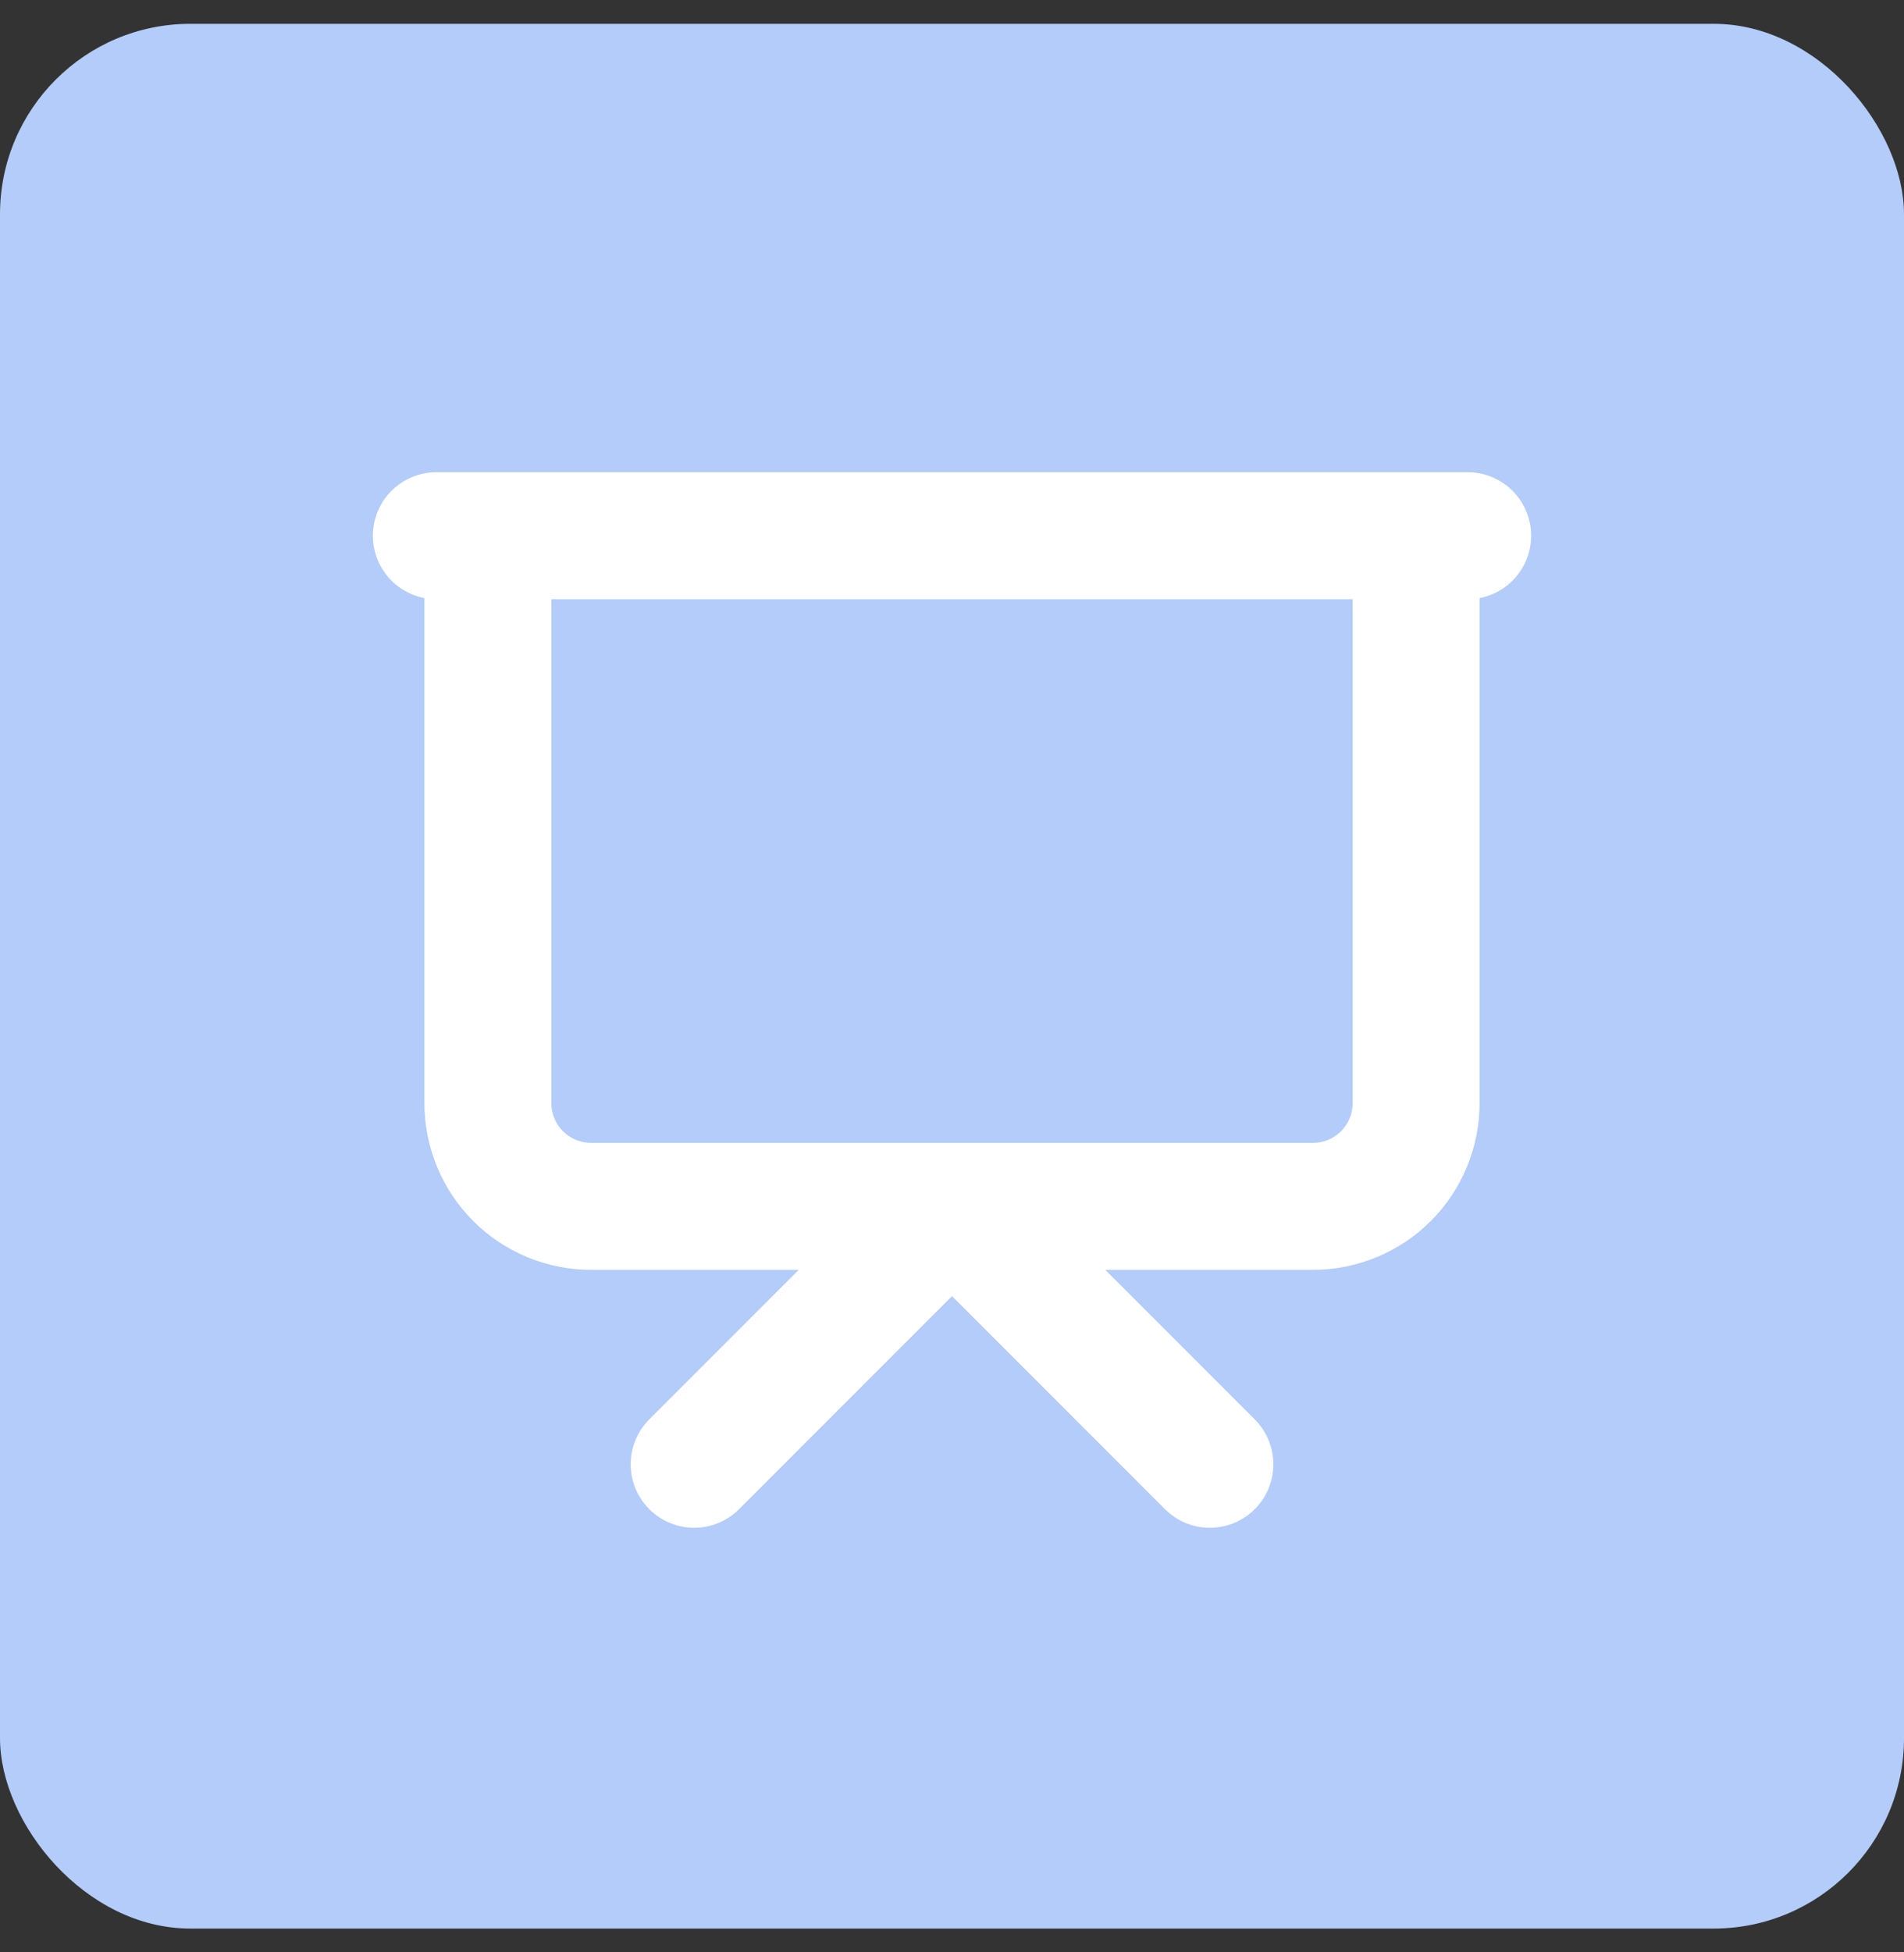 <svg width="40" height="41" viewBox="0 0 40 41" fill="none" xmlns="http://www.w3.org/2000/svg">
<rect x="0" y="0" width="40" height="41" fill="#333333" stroke="none"/>
<rect y="0.5" width="40" height="40" rx="4" fill="#B3CCF9"/>
<path d="M9.167 11.25H30.833M29.75 11.25V23.167C29.75 23.741 29.522 24.292 29.116 24.699C28.709 25.105 28.158 25.333 27.583 25.333H12.417C11.842 25.333 11.291 25.105 10.885 24.699C10.478 24.292 10.25 23.741 10.25 23.167V11.25M14.583 30.75L20 25.333L25.417 30.75" stroke="white" stroke-width="2.667" stroke-linecap="round" stroke-linejoin="round"/>
</svg>

